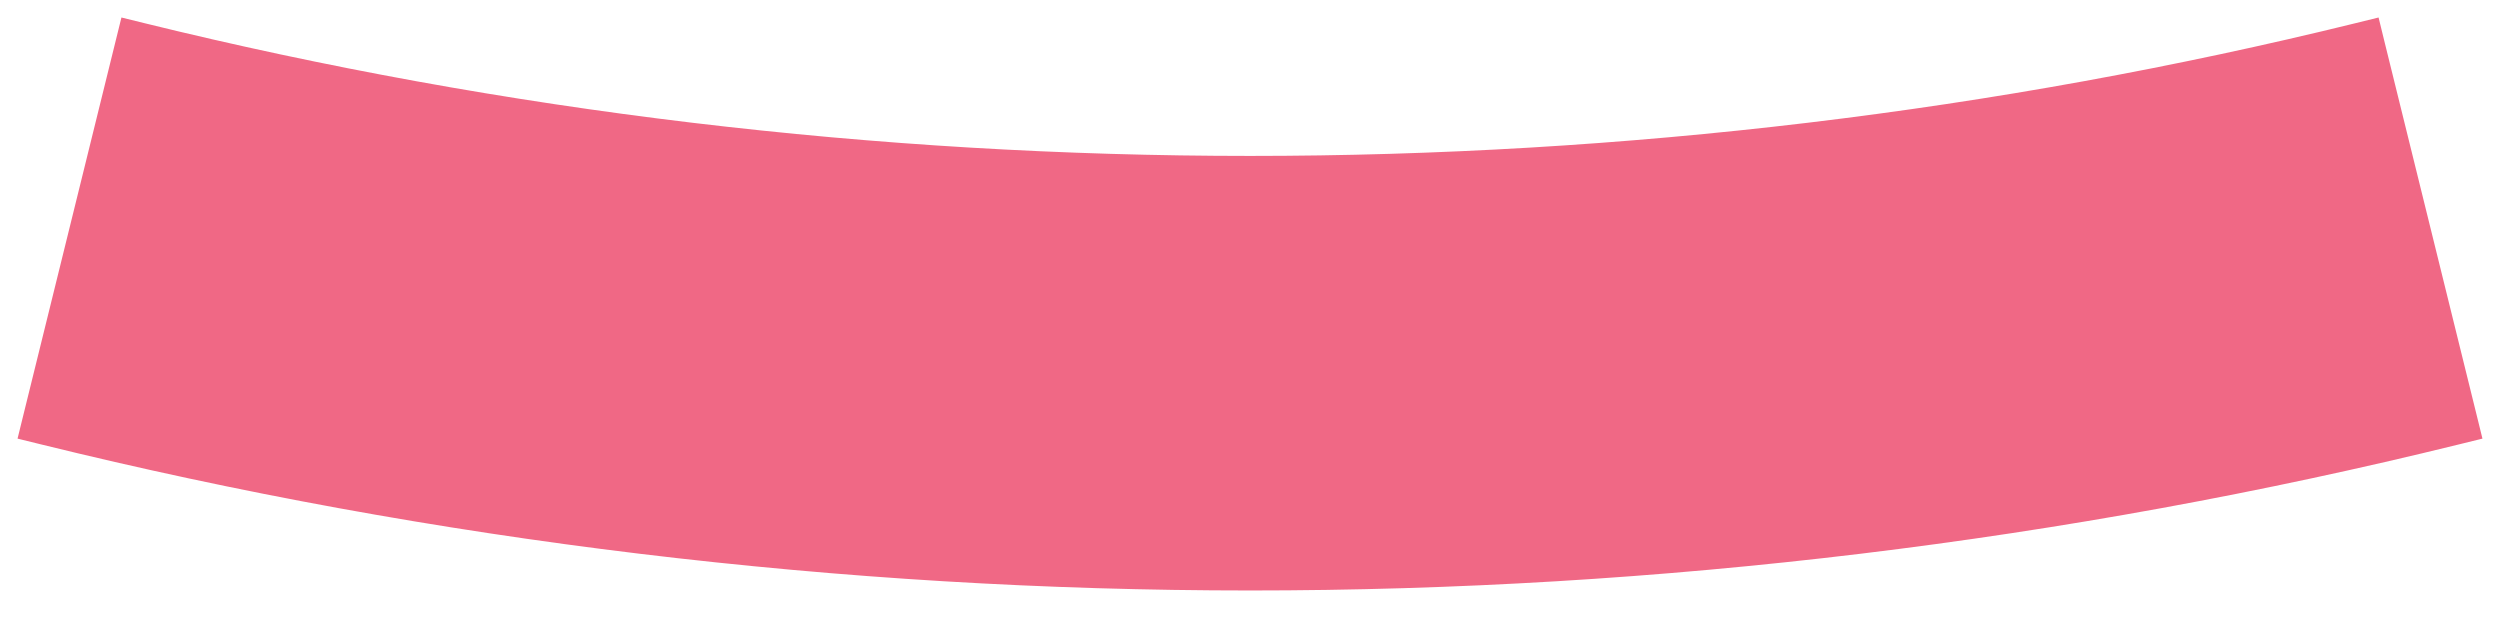 <?xml version="1.0" encoding="UTF-8"?> <svg xmlns="http://www.w3.org/2000/svg" width="52" height="13" viewBox="0 0 52 13" fill="none"> <path d="M2.989 0.581L2.599 0.485L2.503 0.874L0.582 8.66L0.486 9.05L0.876 9.146C9.05 11.159 17.502 12.182 26.002 12.182C34.502 12.182 42.954 11.159 51.124 9.146L51.514 9.05L51.418 8.66L49.496 0.874L49.401 0.485L49.011 0.581C34.052 4.264 17.952 4.264 2.989 0.581Z" fill="#F06885" stroke="#F06885" stroke-width="0.2"></path> </svg> 